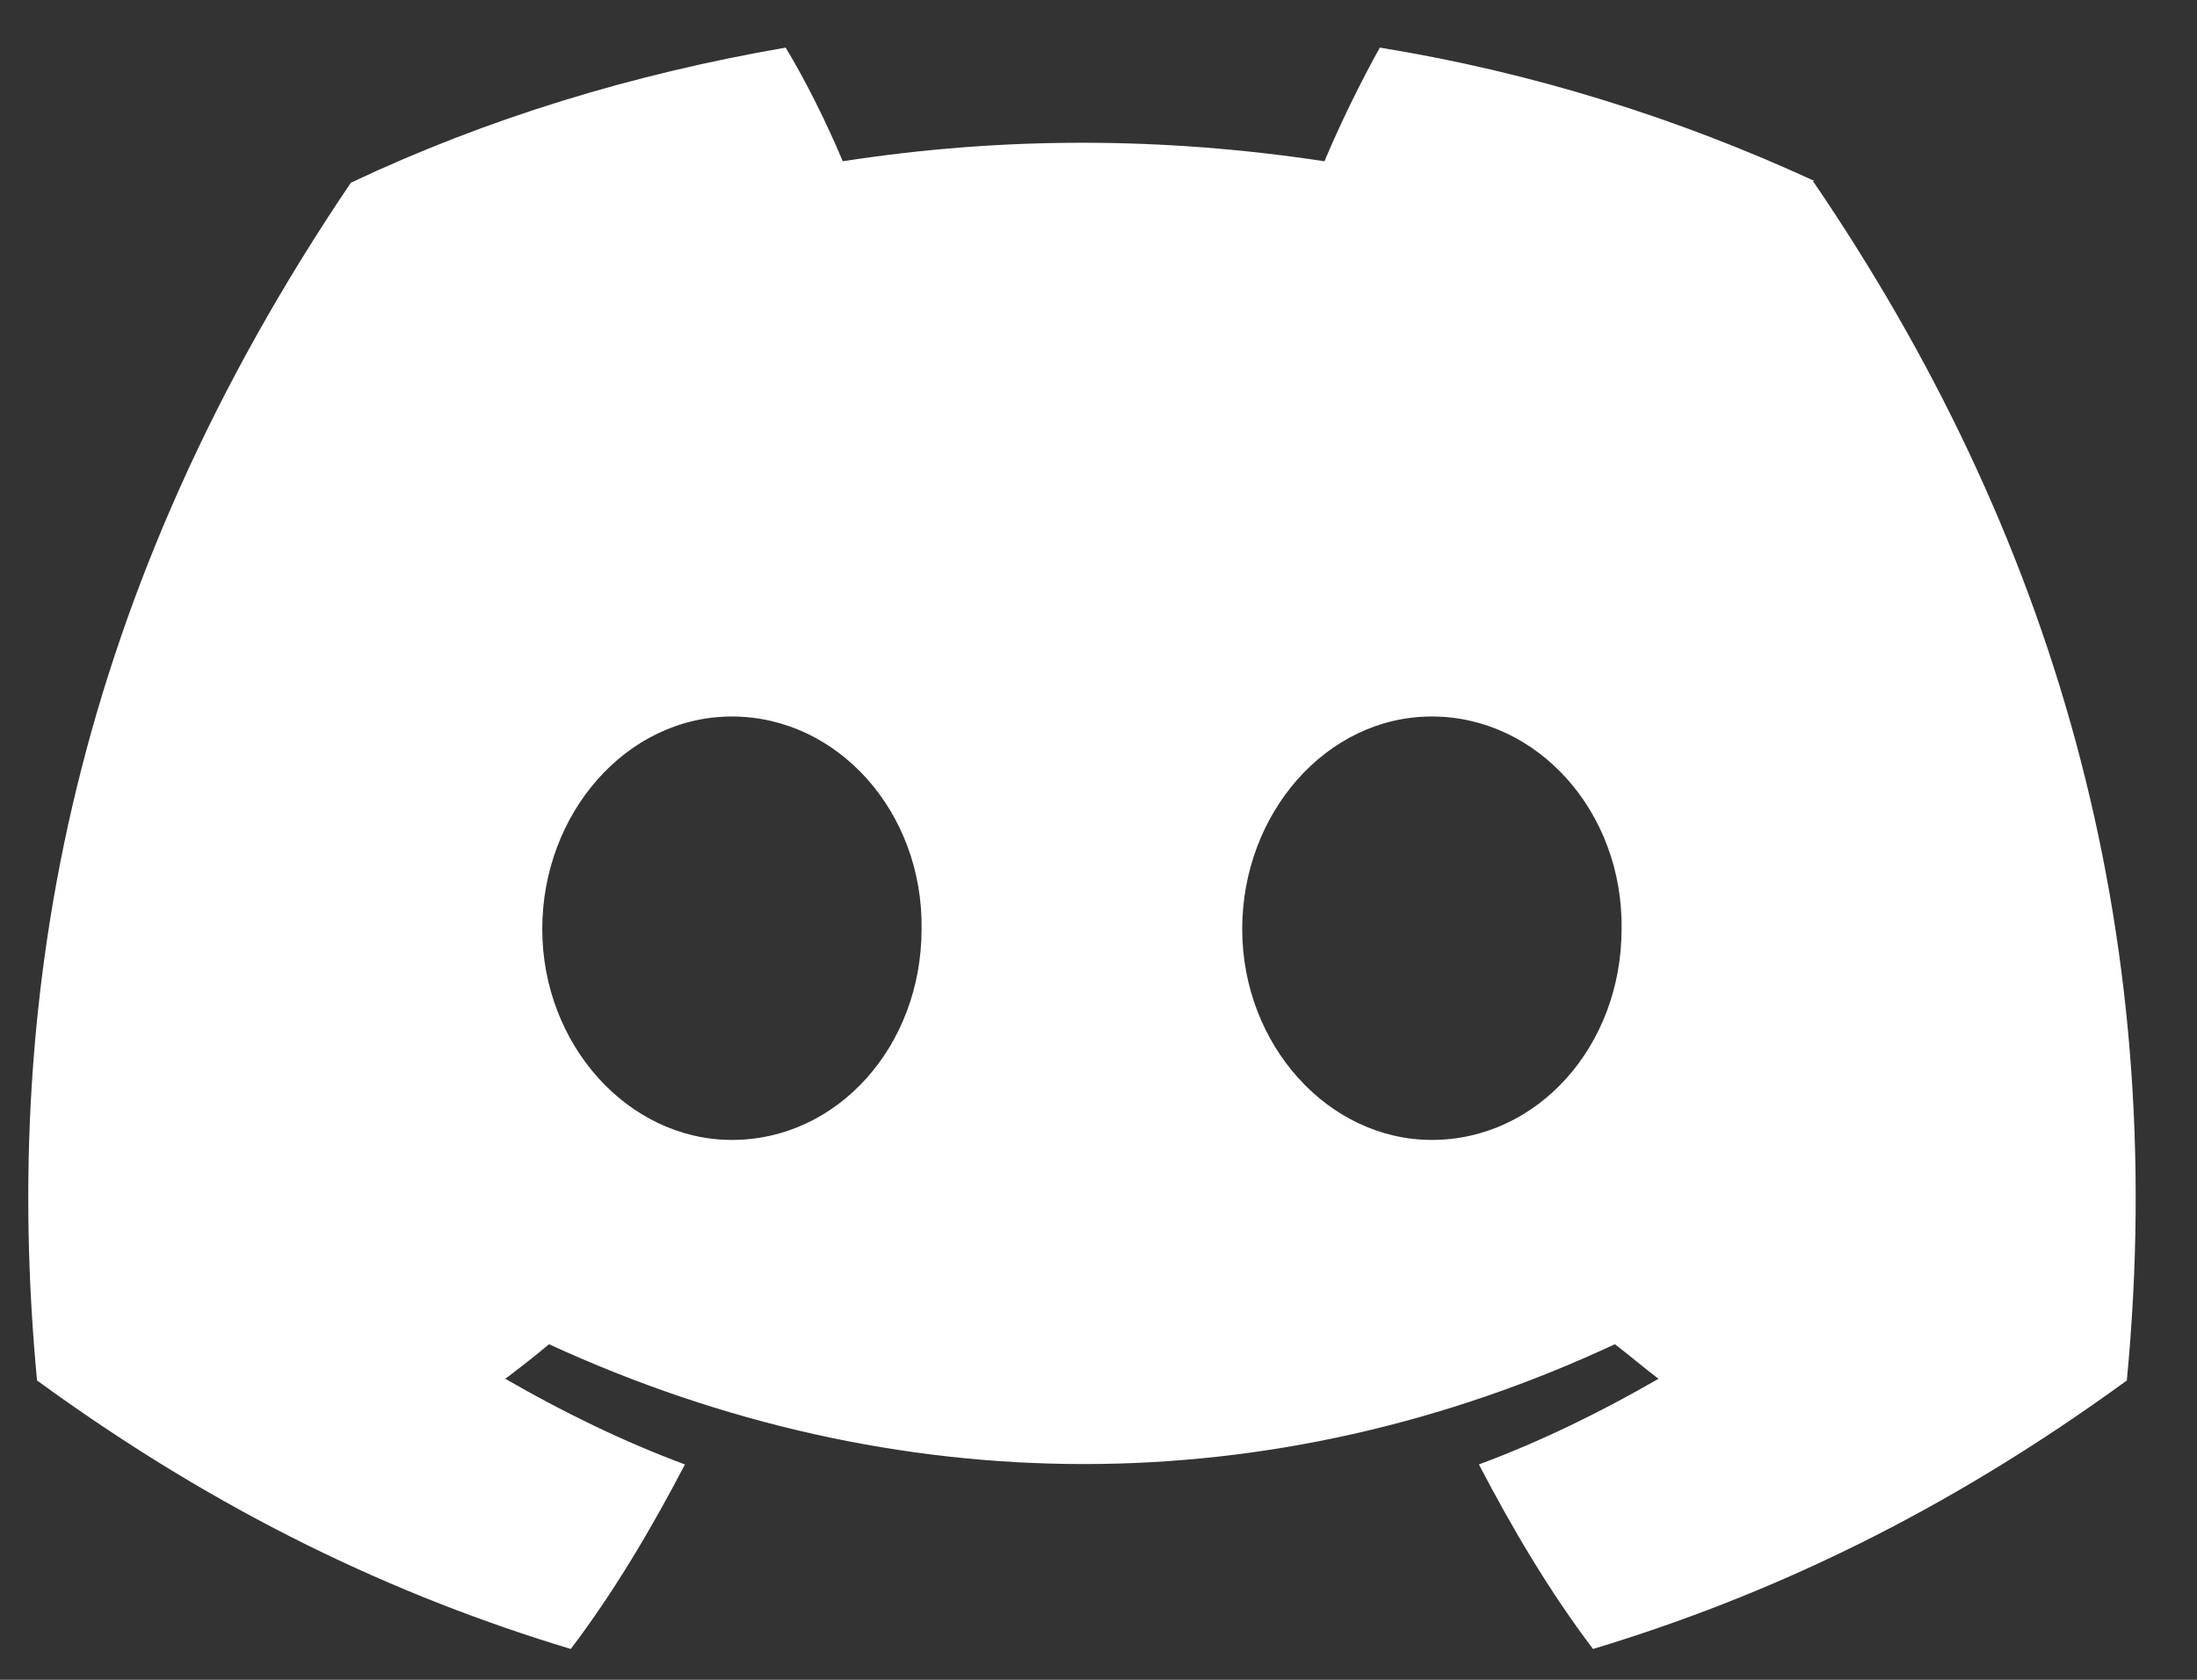 <svg width="34" height="26" viewBox="0 0 34 26" fill="none" xmlns="http://www.w3.org/2000/svg">
    <rect x="0" y="0" width="34" height="26" fill="#333333" stroke="none"/>
    <path
        d="M28.082 2.802C25.978 1.833 23.718 1.119 21.354 0.737C21.068 1.247 20.731 1.935 20.497 2.496C17.977 2.114 15.509 2.114 13.042 2.496C12.808 1.935 12.47 1.247 12.158 0.737C9.794 1.145 7.535 1.833 5.43 2.828C1.17 9.126 0.001 15.297 0.573 21.367C3.404 23.432 6.132 24.707 8.833 25.523C9.509 24.631 10.08 23.662 10.6 22.667C9.639 22.31 8.703 21.851 7.82 21.341C8.054 21.163 8.288 20.984 8.496 20.806C13.873 23.279 19.692 23.279 24.991 20.806C25.225 20.984 25.432 21.163 25.666 21.341C24.783 21.851 23.848 22.31 22.887 22.667C23.406 23.662 23.978 24.631 24.653 25.523C27.355 24.707 30.082 23.432 32.914 21.367C33.589 14.329 31.745 8.208 28.056 2.802H28.082ZM11.327 17.644C9.717 17.644 8.392 16.165 8.392 14.38C8.392 12.595 9.691 11.09 11.327 11.09C12.964 11.09 14.288 12.569 14.262 14.38C14.262 16.19 12.964 17.644 11.327 17.644ZM22.159 17.644C20.549 17.644 19.224 16.165 19.224 14.38C19.224 12.595 20.523 11.09 22.159 11.09C23.796 11.09 25.121 12.569 25.095 14.38C25.095 16.19 23.796 17.644 22.159 17.644Z"
        fill="white" />
</svg>